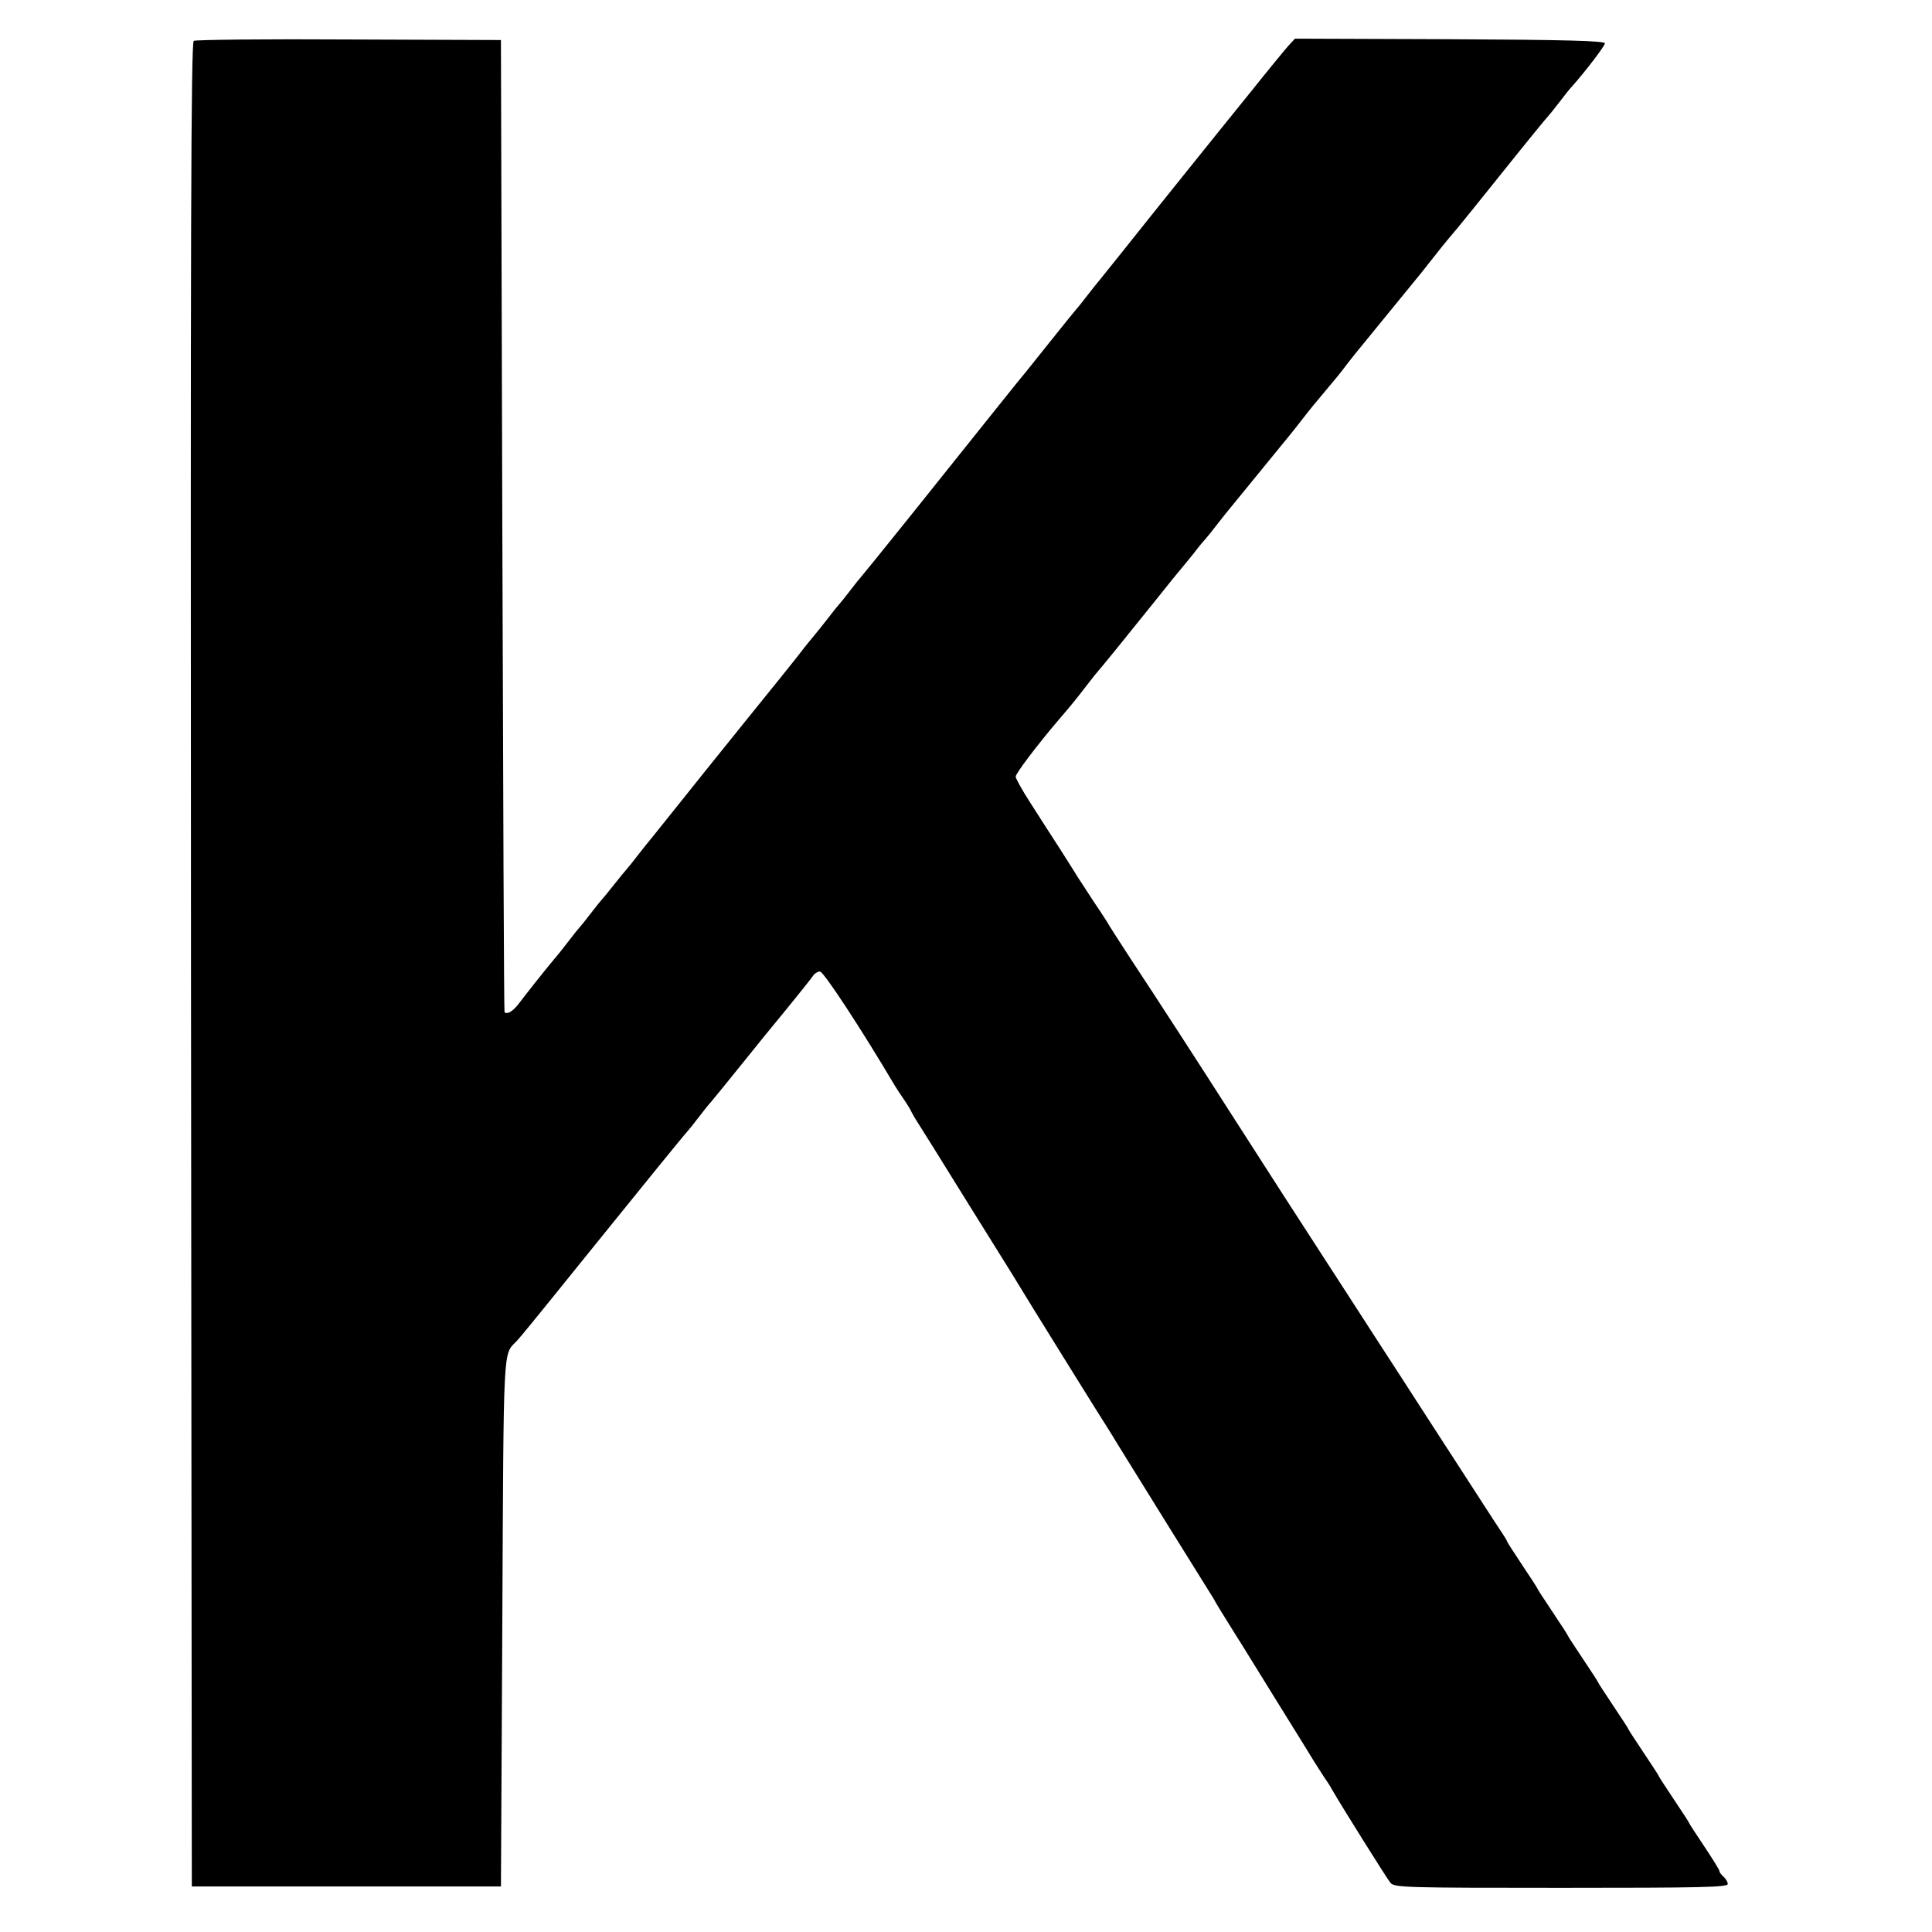 <?xml version="1.0" standalone="no"?>
<!DOCTYPE svg PUBLIC "-//W3C//DTD SVG 20010904//EN"
 "http://www.w3.org/TR/2001/REC-SVG-20010904/DTD/svg10.dtd">
<svg version="1.0" xmlns="http://www.w3.org/2000/svg"
 width="700pt" height="700pt" viewBox="0 0 700 700"
 preserveAspectRatio="xMidYMid meet">
<g transform="translate(0,700) scale(0.1,-0.1)"
fill="#000000" stroke="none">
<path d="M702 6852 c-10 -7 -12 -683 -10 -3348 l3 -3339 560 0 560 0 5 955 c5
1027 2 969 52 1021 14 15 65 77 239 293 112 138 269 333 334 412 22 27 42 51
45 54 3 3 21 25 40 50 19 25 39 50 45 56 5 6 53 64 105 129 52 65 130 161 174
214 43 53 84 104 90 113 6 10 18 18 27 18 13 0 149 -207 272 -415 7 -11 21
-33 33 -50 11 -16 24 -37 27 -45 4 -8 15 -27 25 -42 9 -14 85 -135 167 -268
83 -133 158 -254 167 -268 9 -15 23 -37 30 -49 15 -26 305 -493 330 -531 9
-15 23 -37 30 -49 22 -36 312 -503 330 -531 10 -15 21 -34 25 -42 5 -8 24 -40
43 -70 19 -31 40 -64 47 -75 7 -11 67 -108 133 -215 67 -107 126 -204 133
-215 7 -11 21 -33 32 -50 11 -16 25 -37 30 -47 38 -66 201 -326 213 -340 14
-17 56 -18 619 -18 505 0 603 2 603 14 0 7 -7 19 -15 26 -8 7 -15 16 -15 20 0
5 -25 45 -55 90 -30 45 -55 83 -55 85 0 2 -25 40 -55 85 -30 45 -55 83 -55 85
0 2 -25 40 -55 85 -30 45 -55 83 -55 85 0 2 -25 40 -55 85 -30 45 -55 83 -55
85 0 2 -25 40 -55 85 -30 45 -55 83 -55 85 0 2 -25 40 -55 85 -30 45 -55 83
-55 85 0 2 -25 40 -55 85 -30 45 -55 84 -55 86 0 3 -9 17 -19 32 -10 15 -49
74 -86 132 -37 58 -87 134 -110 170 -23 36 -73 112 -110 170 -37 58 -87 134
-110 170 -23 36 -73 112 -110 170 -37 58 -87 134 -110 170 -89 137 -218 337
-346 537 -119 186 -264 410 -365 563 -38 58 -71 110 -74 115 -3 6 -27 44 -55
85 -27 41 -54 83 -60 92 -5 9 -34 54 -63 100 -30 46 -78 121 -108 168 -30 46
-54 90 -54 96 0 12 80 117 155 205 44 51 66 78 105 129 19 25 37 47 40 50 6 6
94 114 211 260 46 58 86 107 89 110 3 3 23 28 45 55 21 28 42 52 45 55 3 3 21
25 40 50 19 25 43 54 52 65 9 11 53 65 98 120 45 55 89 109 98 120 9 11 33 40
52 65 40 52 63 79 105 129 17 20 47 56 65 81 19 25 43 54 52 65 9 11 53 65 98
120 45 55 89 109 98 120 9 11 33 40 52 65 36 46 56 71 101 124 14 17 75 92
134 166 129 161 188 233 195 240 3 3 21 25 40 50 19 25 39 50 45 56 46 51 120
148 120 157 0 9 -139 13 -562 15 l-561 2 -25 -27 c-14 -16 -74 -89 -133 -163
-60 -74 -172 -213 -249 -309 -77 -96 -171 -213 -208 -260 -38 -47 -76 -95 -85
-106 -9 -11 -33 -40 -52 -65 -19 -25 -37 -47 -40 -50 -3 -3 -41 -50 -85 -105
-44 -55 -87 -109 -96 -120 -19 -22 -145 -180 -417 -520 -97 -121 -179 -222
-182 -225 -3 -3 -21 -25 -40 -50 -19 -25 -37 -47 -40 -50 -3 -3 -21 -25 -40
-50 -19 -25 -43 -54 -52 -65 -9 -11 -30 -36 -45 -56 -15 -20 -109 -137 -208
-259 -99 -123 -211 -262 -248 -309 -38 -47 -76 -95 -85 -106 -9 -11 -33 -40
-52 -65 -19 -25 -37 -47 -40 -50 -3 -3 -23 -27 -45 -55 -21 -27 -42 -52 -45
-55 -3 -3 -21 -25 -40 -50 -19 -25 -37 -47 -40 -50 -3 -3 -21 -25 -40 -50 -19
-25 -42 -54 -52 -65 -36 -43 -104 -129 -128 -161 -21 -28 -43 -41 -52 -31 -2
1 -5 794 -8 1762 l-5 1760 -550 2 c-302 2 -556 -1 -563 -5z"/>
</g>
</svg>
